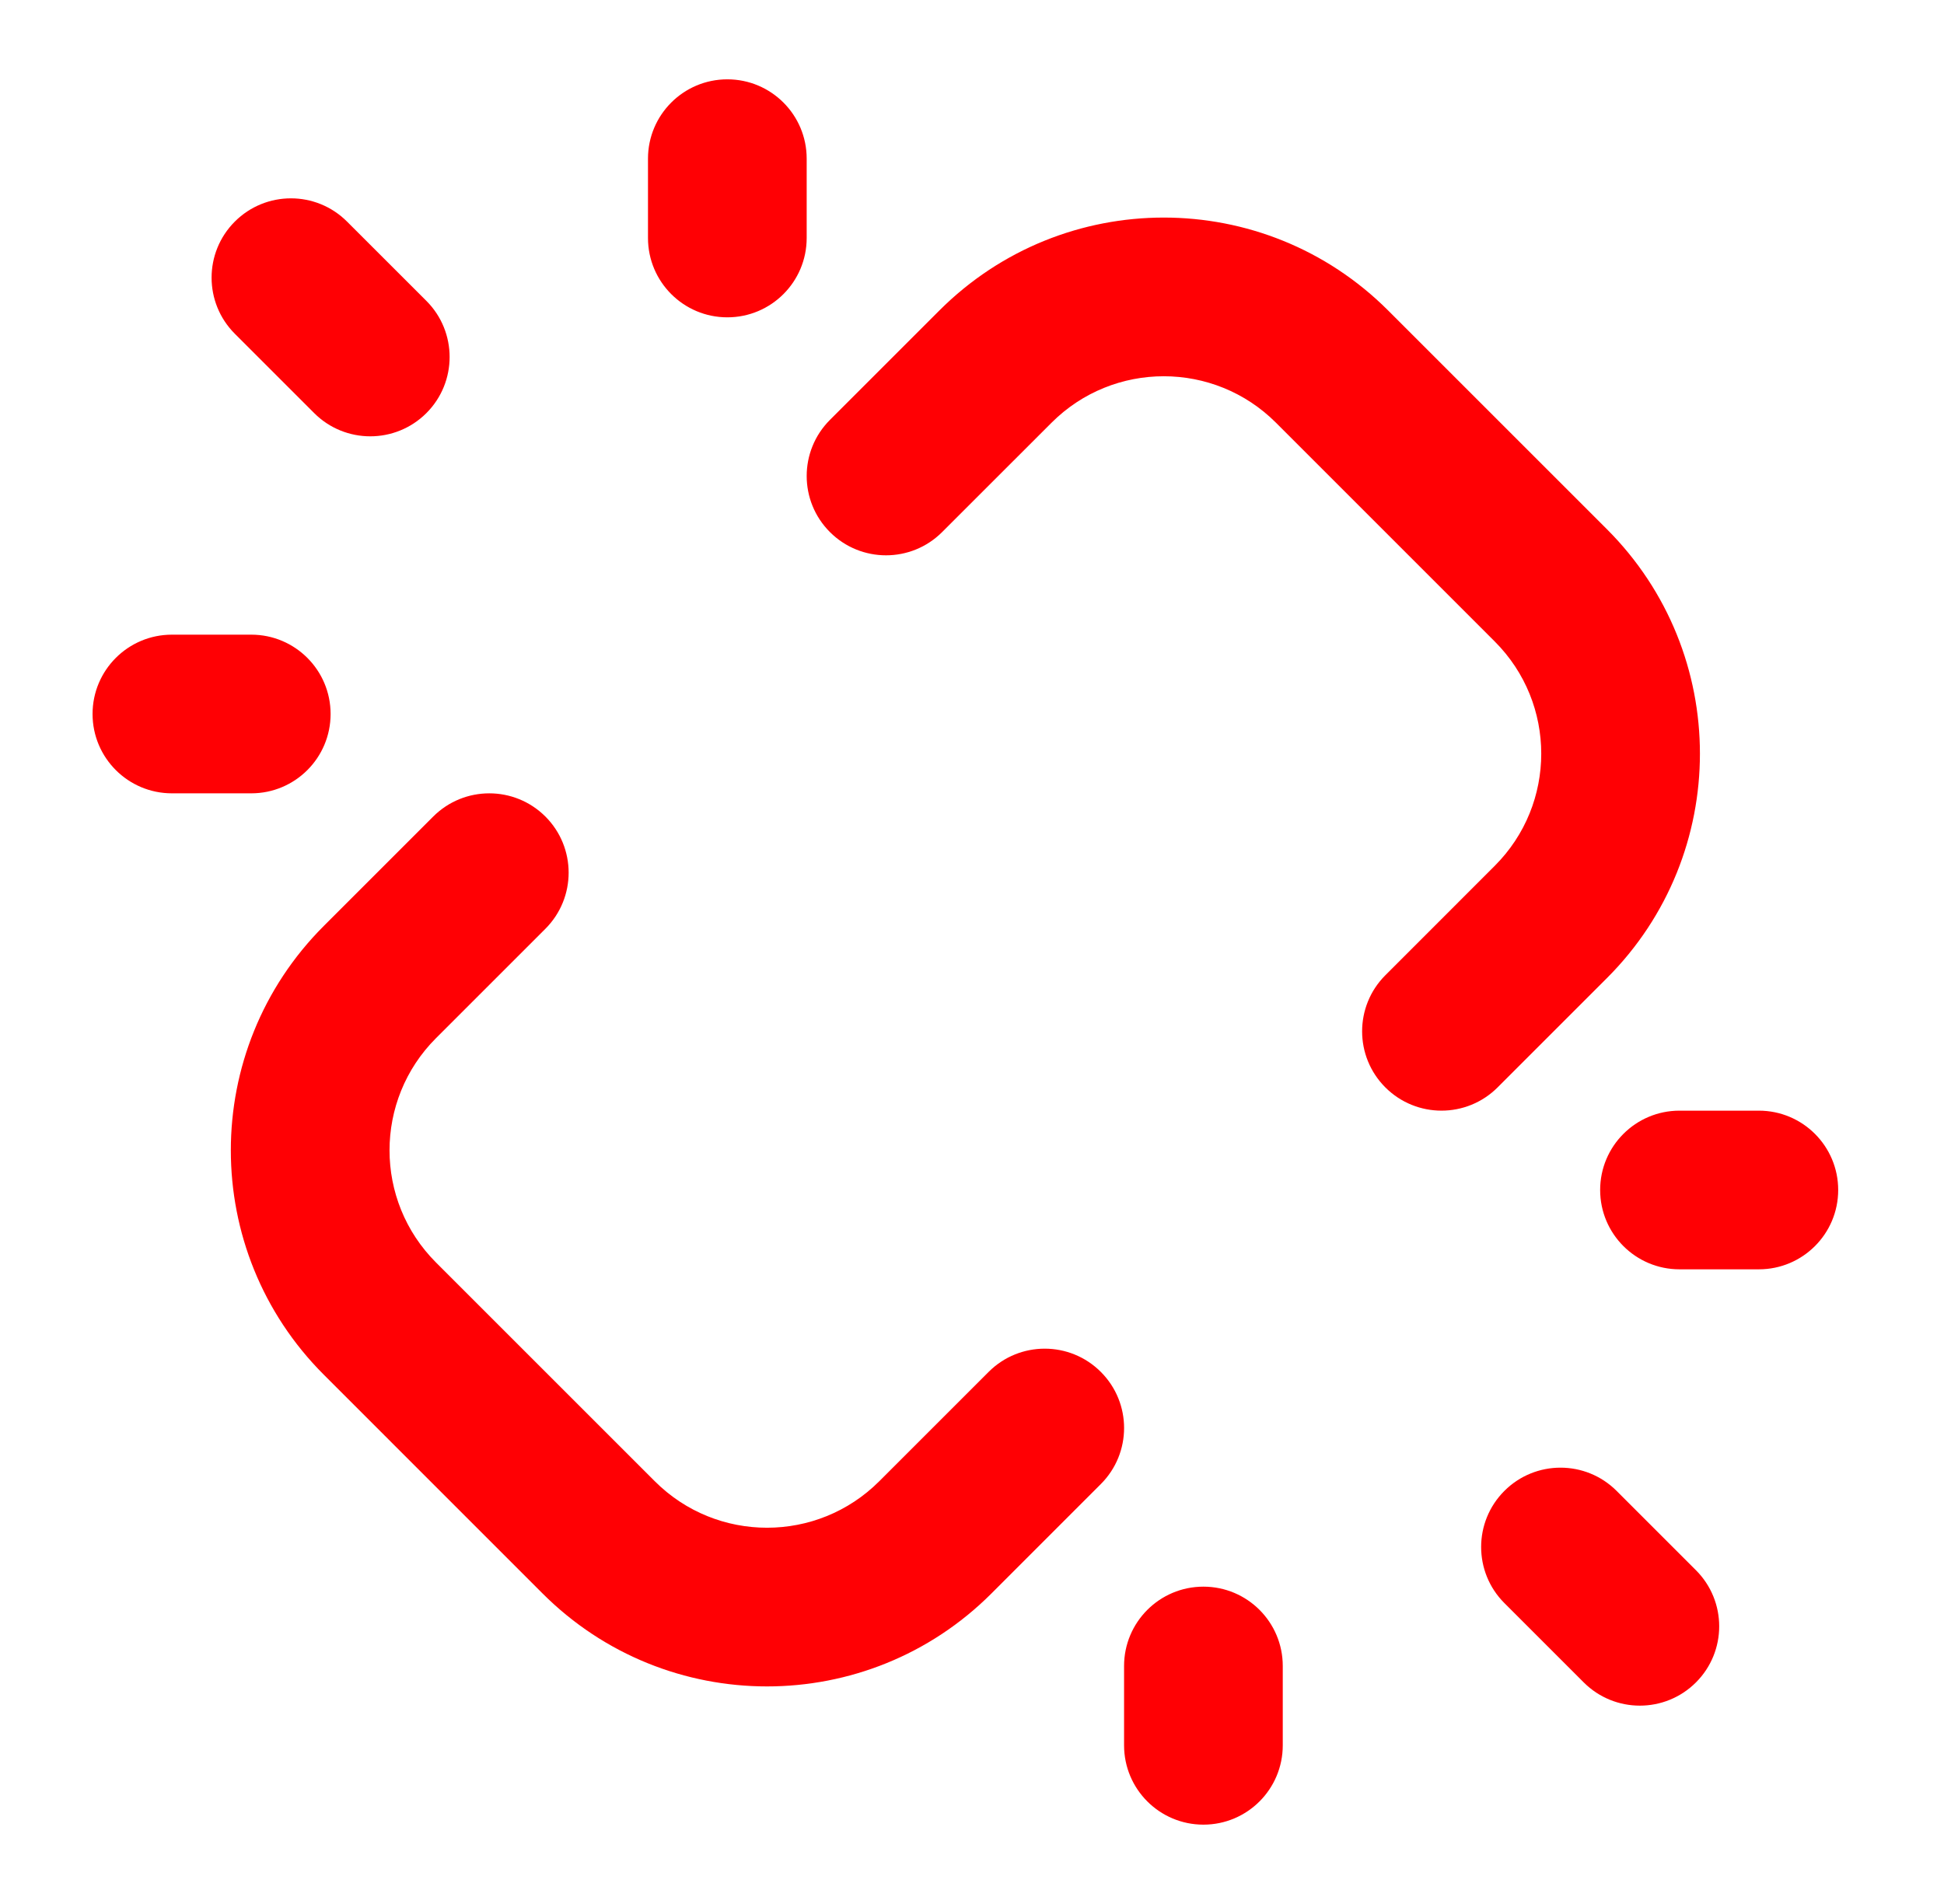 <svg width="49" height="48" viewBox="0 0 49 48" fill="none" xmlns="http://www.w3.org/2000/svg">
<path d="M16.333 6C16.333 7.105 17.229 8 18.333 8C19.438 8 20.333 7.105 20.333 6H16.333ZM20.333 4C20.333 2.895 19.438 2 18.333 2C17.229 2 16.333 2.895 16.333 4H20.333ZM32.333 42C32.333 40.895 31.438 40 30.333 40C29.229 40 28.333 40.895 28.333 42H32.333ZM28.333 44C28.333 45.105 29.229 46 30.333 46C31.438 46 32.333 45.105 32.333 44H28.333ZM6.333 20C7.438 20 8.333 19.105 8.333 18C8.333 16.895 7.438 16 6.333 16V20ZM4.333 16C3.229 16 2.333 16.895 2.333 18C2.333 19.105 3.229 20 4.333 20V16ZM42.333 28C41.229 28 40.333 28.895 40.333 30C40.333 31.105 41.229 32 42.333 32V28ZM44.333 32C45.438 32 46.333 31.105 46.333 30C46.333 28.895 45.438 28 44.333 28V32ZM7.919 10.414C8.7 11.195 9.966 11.195 10.748 10.414C11.528 9.633 11.528 8.367 10.748 7.586L7.919 10.414ZM8.747 5.586C7.966 4.805 6.7 4.805 5.919 5.586C5.138 6.367 5.138 7.633 5.919 8.414L8.747 5.586ZM40.748 37.586C39.967 36.805 38.7 36.805 37.919 37.586C37.138 38.367 37.138 39.633 37.919 40.414L40.748 37.586ZM39.919 42.414C40.7 43.195 41.967 43.195 42.748 42.414C43.529 41.633 43.529 40.367 42.748 39.586L39.919 42.414ZM20.919 10.586C20.138 11.367 20.138 12.633 20.919 13.414C21.7 14.195 22.966 14.195 23.747 13.414L20.919 10.586ZM13.748 23.414C14.528 22.633 14.528 21.367 13.748 20.586C12.966 19.805 11.7 19.805 10.919 20.586L13.748 23.414ZM34.919 24.586C34.138 25.367 34.138 26.633 34.919 27.414C35.7 28.195 36.967 28.195 37.748 27.414L34.919 24.586ZM27.747 37.414C28.529 36.633 28.529 35.367 27.747 34.586C26.966 33.805 25.7 33.805 24.919 34.586L27.747 37.414ZM20.333 6V4H16.333V6H20.333ZM28.333 42V44H32.333V42H28.333ZM6.333 16H4.333V20H6.333V16ZM42.333 32H44.333V28H42.333V32ZM10.748 7.586L8.747 5.586L5.919 8.414L7.919 10.414L10.748 7.586ZM37.919 40.414L39.919 42.414L42.748 39.586L40.748 37.586L37.919 40.414ZM8.162 34.657L13.676 40.172L16.505 37.343L10.99 31.828L8.162 34.657ZM40.505 13.343L34.99 7.828L32.162 10.657L37.676 16.172L40.505 13.343ZM23.677 7.828L20.919 10.586L23.747 13.414L26.505 10.657L23.677 7.828ZM10.919 20.586L8.162 23.343L10.99 26.172L13.748 23.414L10.919 20.586ZM37.748 27.414L40.505 24.657L37.676 21.828L34.919 24.586L37.748 27.414ZM24.99 40.172L27.747 37.414L24.919 34.586L22.162 37.343L24.99 40.172ZM37.676 16.172C39.239 17.734 39.239 20.266 37.676 21.828L40.505 24.657C43.629 21.533 43.629 16.467 40.505 13.343L37.676 16.172ZM13.676 40.172C16.801 43.296 21.866 43.296 24.99 40.172L22.162 37.343C20.6 38.905 18.067 38.905 16.505 37.343L13.676 40.172ZM10.99 31.828C9.428 30.266 9.428 27.734 10.99 26.172L8.162 23.343C5.037 26.467 5.037 31.533 8.162 34.657L10.99 31.828ZM34.99 7.828C31.866 4.704 26.801 4.704 23.677 7.828L26.505 10.657C28.067 9.095 30.6 9.095 32.162 10.657L34.99 7.828Z" fill="#FF0004"/>
</svg>
